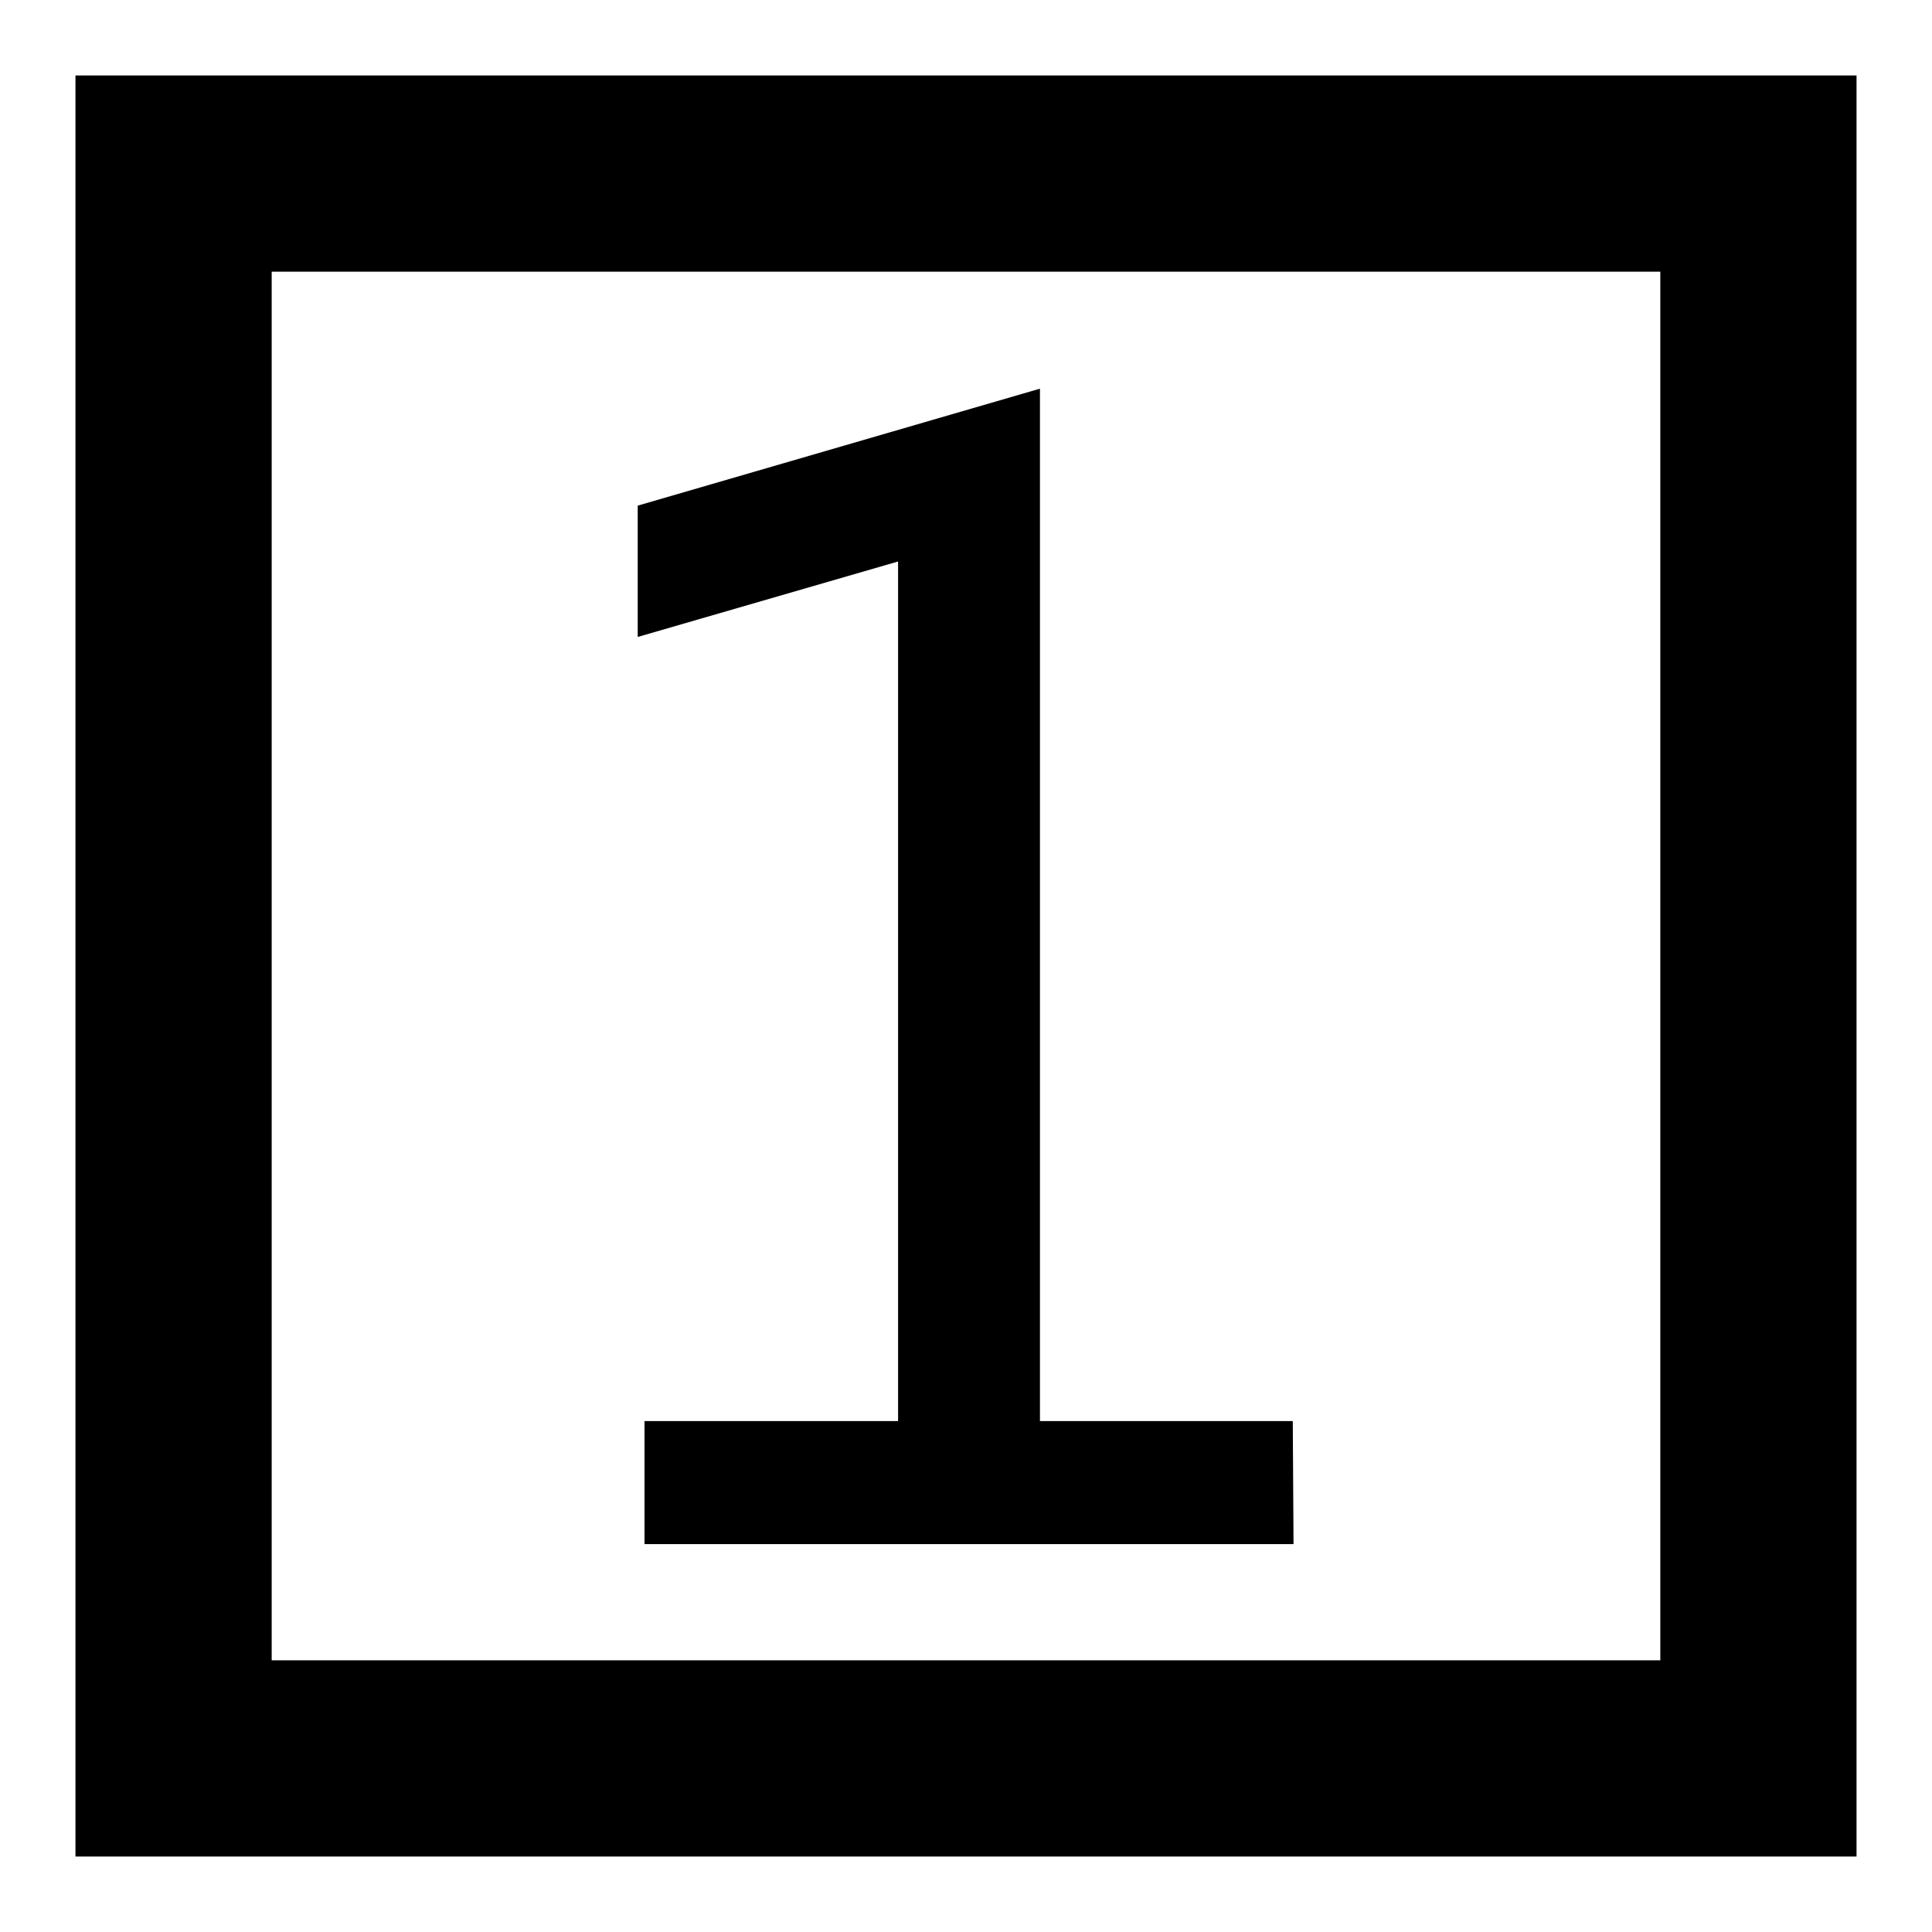 <?xml version="1.0" encoding="utf-8"?>
<!-- Svg Vector Icons : http://www.onlinewebfonts.com/icon -->
<!DOCTYPE svg PUBLIC "-//W3C//DTD SVG 1.1//EN" "http://www.w3.org/Graphics/SVG/1.1/DTD/svg11.dtd">
<svg version="1.1" xmlns="http://www.w3.org/2000/svg" xmlns:xlink="http://www.w3.org/1999/xlink" x="0px" y="0px" viewBox="0 0 256 256" enable-background="new 0 0 256 256" xml:space="preserve">
<g> <path fill="#000000" d="M246,246H10V10h236V246z M220,36H36v184h184L220,36L220,36z"/> <path fill="#000000" d="M171.4,204.6h-86v-16.3h33.6V74.4l-34.5,10V67l53.3-15.5v136.8h33.5L171.4,204.6L171.4,204.6z"/></g>
</svg>